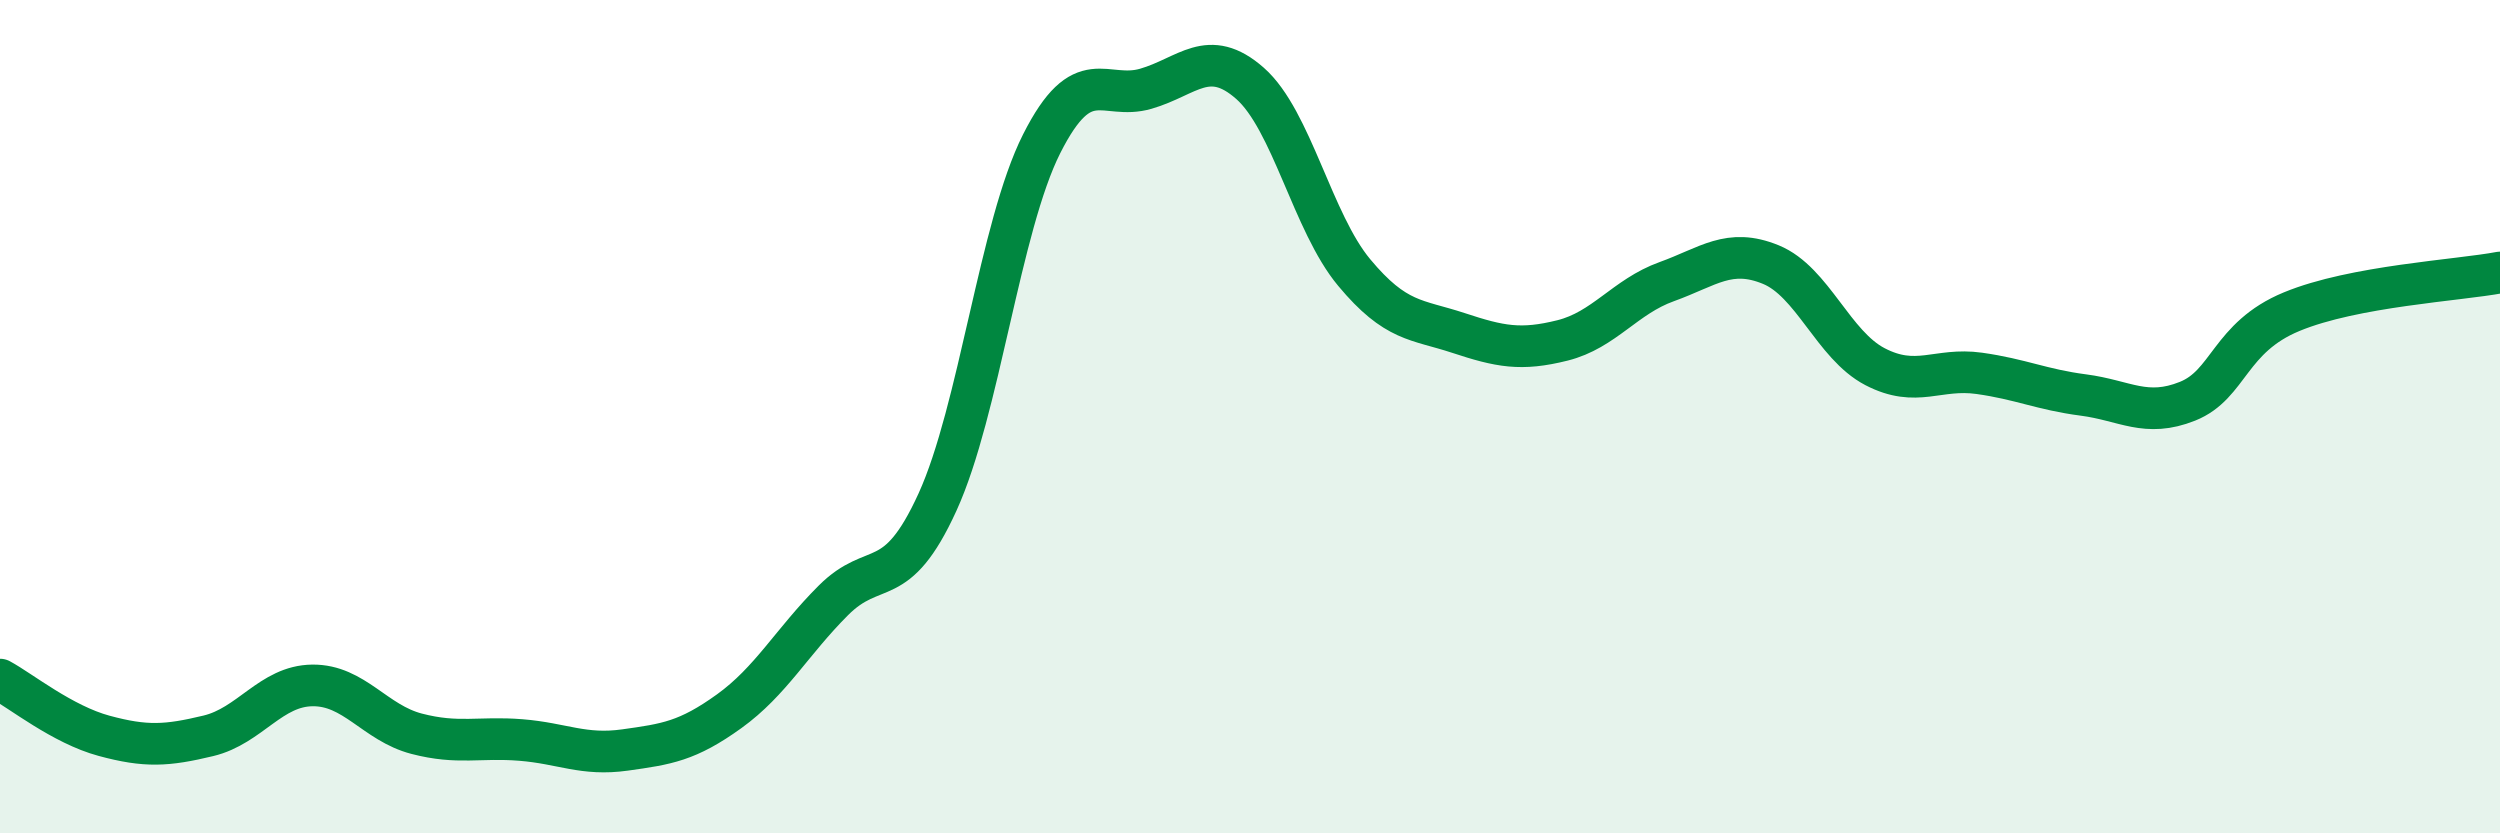 
    <svg width="60" height="20" viewBox="0 0 60 20" xmlns="http://www.w3.org/2000/svg">
      <path
        d="M 0,16.31 C 0.5,16.58 1.5,17.39 2.5,17.66 C 3.5,17.93 4,17.9 5,17.66 C 6,17.42 6.5,16.46 7.5,16.45 C 8.5,16.44 9,17.35 10,17.61 C 11,17.87 11.5,17.68 12.5,17.76 C 13.5,17.84 14,18.14 15,18 C 16,17.86 16.5,17.79 17.5,17.07 C 18.5,16.35 19,15.41 20,14.41 C 21,13.41 21.5,14.24 22.5,12.05 C 23.5,9.86 24,5.43 25,3.45 C 26,1.47 26.5,2.42 27.5,2.13 C 28.5,1.84 29,1.12 30,2 C 31,2.88 31.5,5.34 32.5,6.54 C 33.5,7.74 34,7.66 35,7.99 C 36,8.32 36.5,8.42 37.5,8.17 C 38.5,7.92 39,7.12 40,6.76 C 41,6.4 41.5,5.94 42.5,6.35 C 43.5,6.76 44,8.28 45,8.8 C 46,9.32 46.5,8.82 47.5,8.96 C 48.5,9.1 49,9.35 50,9.48 C 51,9.61 51.5,10.03 52.5,9.63 C 53.5,9.23 53.5,8.1 55,7.48 C 56.5,6.86 59,6.73 60,6.54L60 20L0 20Z"
        fill="#008740"
        opacity="0.1"
        stroke-linecap="round"
        stroke-linejoin="round"
      />
      <path
        d="M 0,16.31 C 0.5,16.58 1.5,17.39 2.5,17.66 C 3.5,17.93 4,17.9 5,17.66 C 6,17.42 6.5,16.46 7.5,16.45 C 8.5,16.44 9,17.35 10,17.61 C 11,17.87 11.5,17.68 12.5,17.76 C 13.5,17.84 14,18.14 15,18 C 16,17.86 16.5,17.79 17.5,17.07 C 18.5,16.35 19,15.41 20,14.41 C 21,13.41 21.5,14.24 22.5,12.05 C 23.5,9.86 24,5.43 25,3.45 C 26,1.47 26.5,2.42 27.5,2.13 C 28.5,1.84 29,1.12 30,2 C 31,2.88 31.5,5.34 32.5,6.54 C 33.5,7.74 34,7.66 35,7.99 C 36,8.32 36.5,8.42 37.5,8.17 C 38.5,7.92 39,7.12 40,6.76 C 41,6.4 41.5,5.94 42.5,6.35 C 43.5,6.76 44,8.28 45,8.8 C 46,9.32 46.5,8.82 47.5,8.96 C 48.5,9.1 49,9.35 50,9.48 C 51,9.61 51.5,10.03 52.5,9.63 C 53.5,9.23 53.5,8.1 55,7.48 C 56.5,6.86 59,6.73 60,6.54"
        stroke="#008740"
        stroke-width="1"
        fill="none"
        stroke-linecap="round"
        stroke-linejoin="round"
      />
    </svg>
  